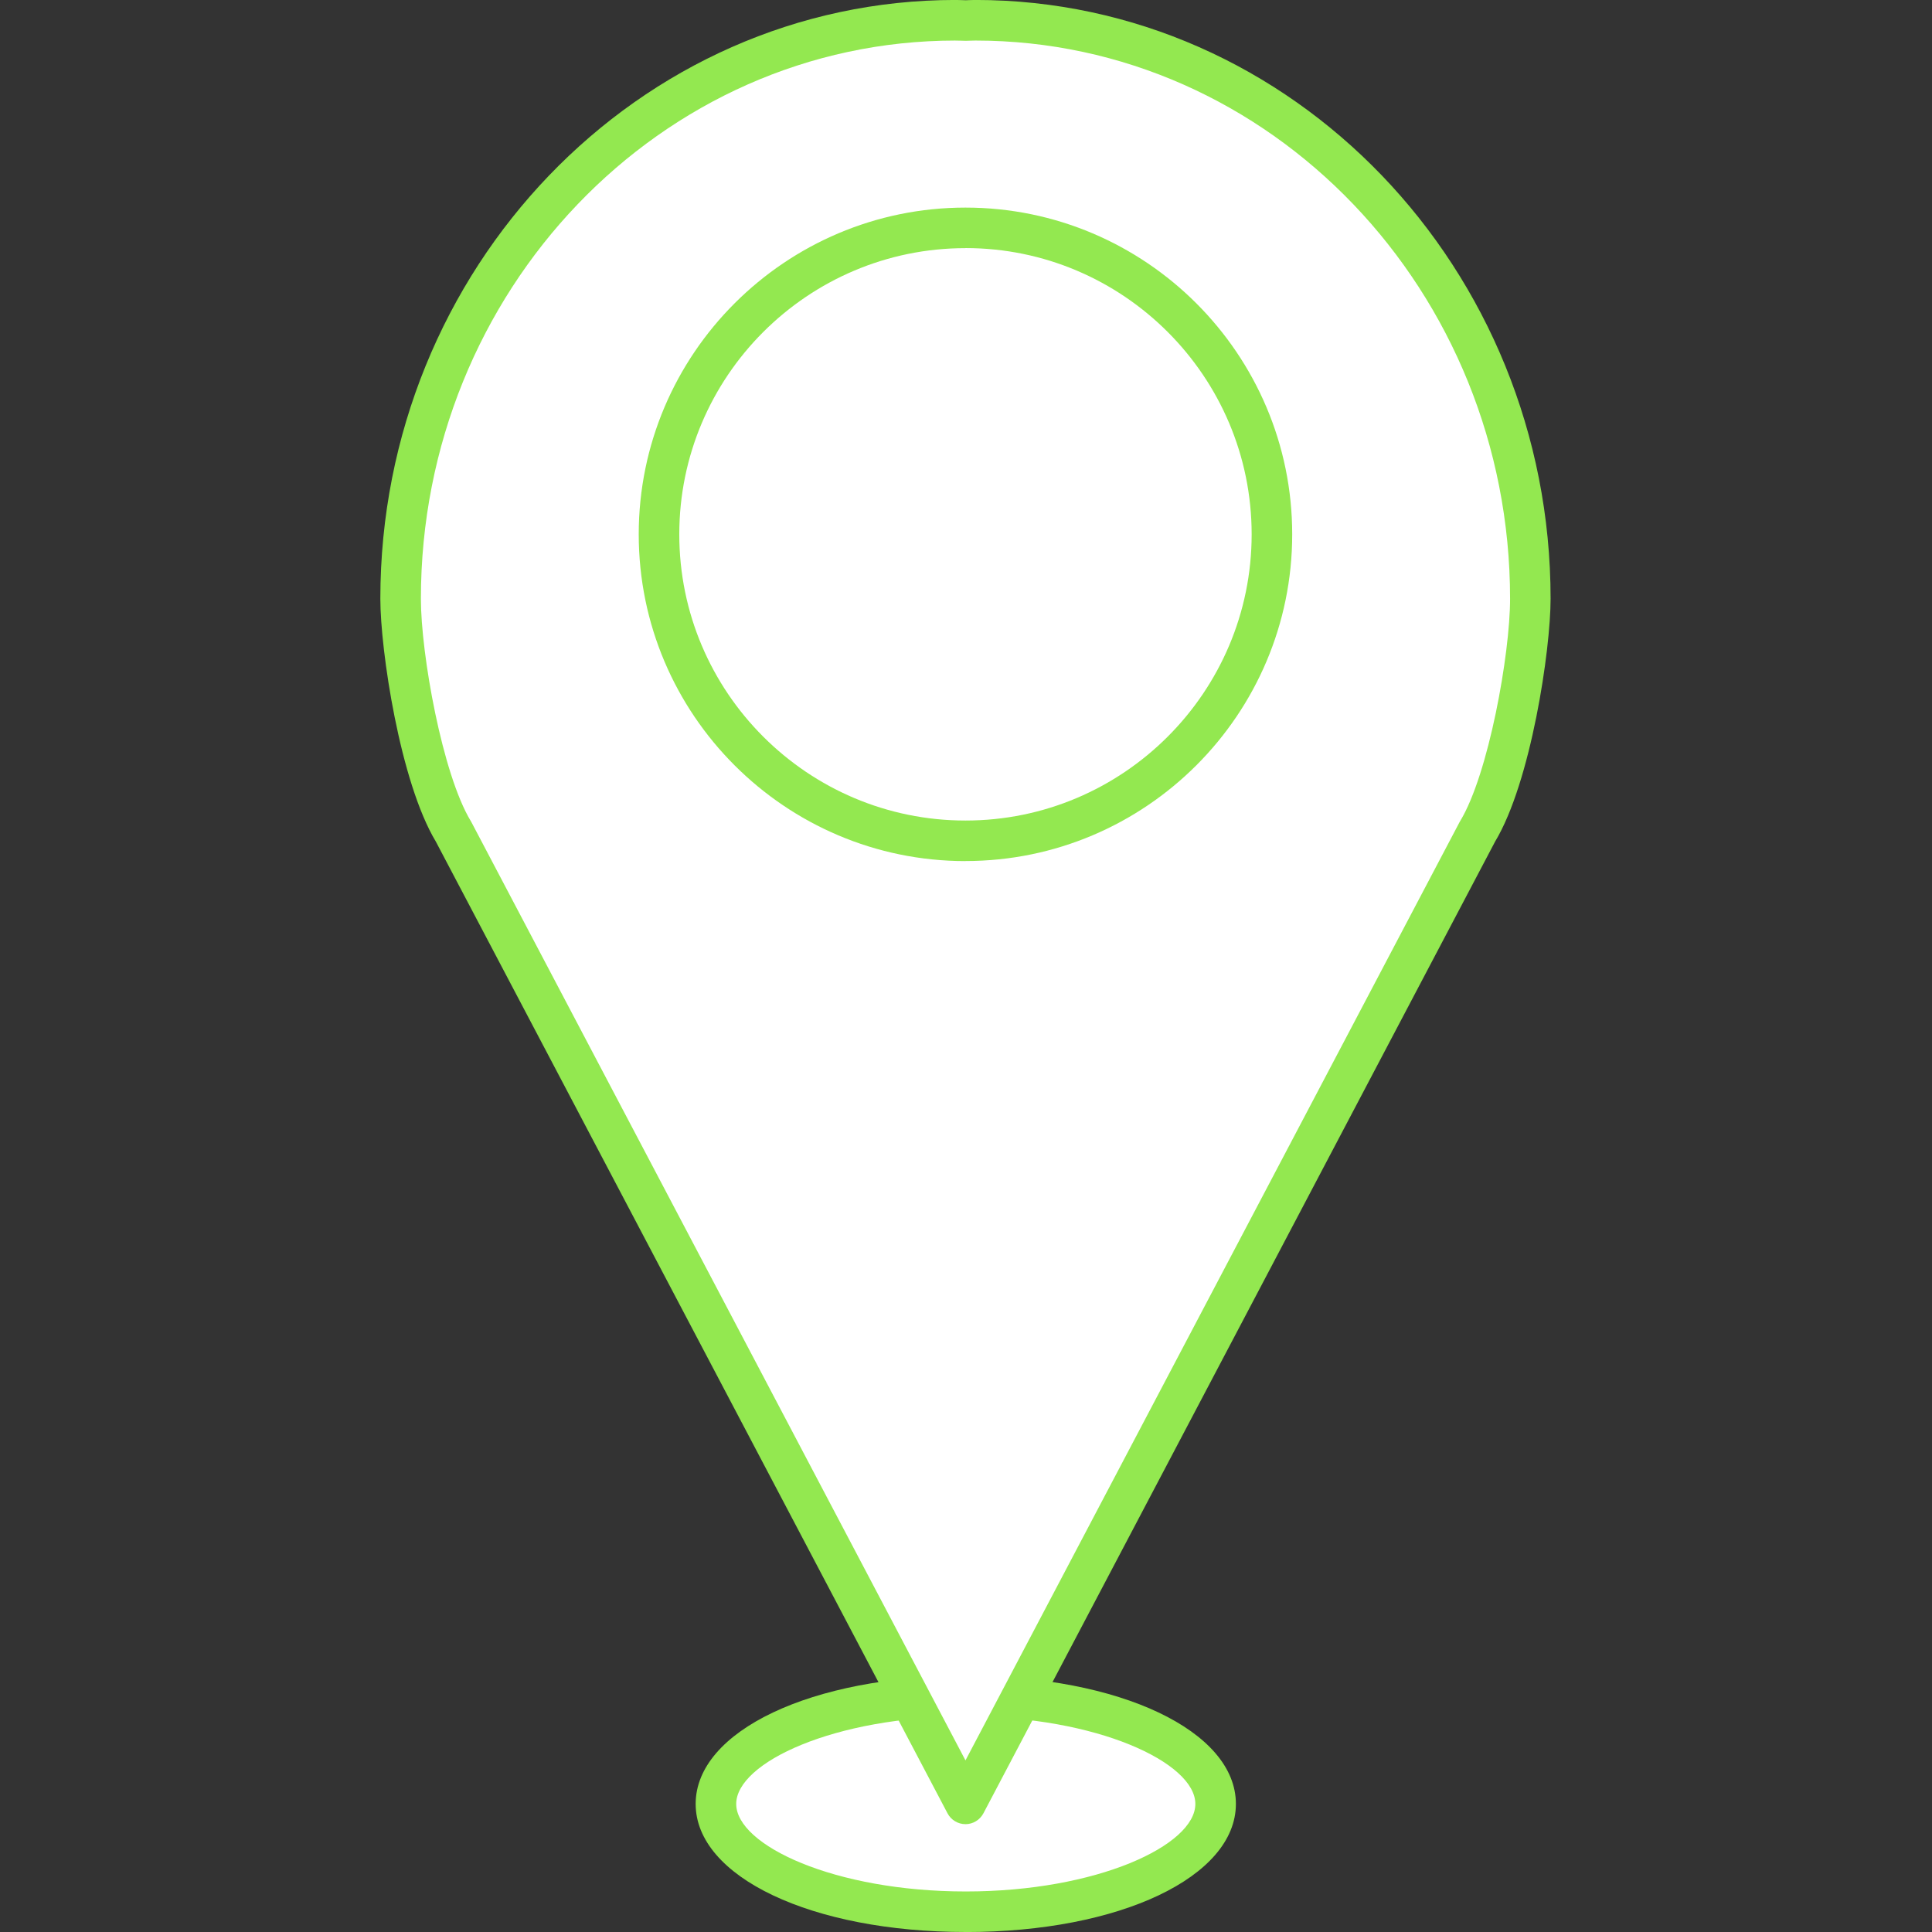 <svg xmlns="http://www.w3.org/2000/svg" xmlns:xlink="http://www.w3.org/1999/xlink" width="500" zoomAndPan="magnify" viewBox="0 0 375 375" height="500" preserveAspectRatio="xMidYMid meet" version="1.0"><rect x="0" y="0" width="375" height="375" fill="#333333" stroke="none"/><defs><clipPath id="d520117a59"><path d="M 73.637 0 L 301 0 L 301 355 L 73.637 355 Z M 73.637 0 " clip-rule="nonzero"/></clipPath></defs><path fill="#ffffff" d="M 235.949 350.133 C 235.949 350.816 235.871 351.5 235.715 352.184 C 235.559 352.863 235.328 353.543 235.016 354.215 C 234.707 354.887 234.32 355.551 233.859 356.207 C 233.398 356.863 232.863 357.508 232.258 358.141 C 231.648 358.773 230.973 359.391 230.223 359.996 C 229.473 360.602 228.66 361.188 227.777 361.758 C 226.895 362.328 225.949 362.875 224.941 363.406 C 223.934 363.938 222.867 364.445 221.746 364.93 C 220.621 365.414 219.445 365.871 218.219 366.309 C 216.992 366.742 215.719 367.148 214.398 367.531 C 213.078 367.91 211.715 368.262 210.316 368.586 C 208.914 368.91 207.48 369.203 206.012 369.465 C 204.547 369.727 203.051 369.957 201.531 370.156 C 200.012 370.355 198.473 370.52 196.918 370.656 C 195.359 370.789 193.789 370.891 192.211 370.957 C 190.629 371.023 189.043 371.059 187.457 371.059 C 185.867 371.059 184.285 371.023 182.703 370.957 C 181.121 370.891 179.555 370.789 177.996 370.656 C 176.438 370.52 174.898 370.355 173.379 370.156 C 171.859 369.957 170.367 369.727 168.898 369.465 C 167.434 369.203 165.996 368.91 164.598 368.586 C 163.195 368.262 161.836 367.91 160.516 367.531 C 159.195 367.148 157.922 366.742 156.691 366.309 C 155.465 365.871 154.289 365.414 153.168 364.93 C 152.043 364.445 150.98 363.938 149.973 363.406 C 148.965 362.875 148.02 362.328 147.137 361.758 C 146.254 361.188 145.438 360.602 144.691 359.996 C 143.941 359.391 143.262 358.773 142.656 358.141 C 142.047 357.508 141.512 356.863 141.051 356.207 C 140.59 355.551 140.207 354.887 139.895 354.215 C 139.586 353.543 139.352 352.863 139.199 352.184 C 139.043 351.5 138.965 350.816 138.965 350.133 C 138.965 349.445 139.043 348.762 139.199 348.078 C 139.352 347.398 139.586 346.723 139.895 346.047 C 140.207 345.375 140.59 344.711 141.051 344.055 C 141.512 343.402 142.047 342.758 142.656 342.125 C 143.262 341.488 143.941 340.871 144.691 340.266 C 145.438 339.664 146.254 339.074 147.137 338.504 C 148.02 337.934 148.965 337.387 149.973 336.855 C 150.98 336.324 152.043 335.82 153.168 335.336 C 154.289 334.848 155.465 334.391 156.691 333.957 C 157.922 333.52 159.195 333.113 160.516 332.73 C 161.836 332.352 163.195 332 164.598 331.676 C 165.996 331.352 167.434 331.059 168.898 330.797 C 170.367 330.535 171.859 330.305 173.379 330.105 C 174.898 329.906 176.438 329.742 177.996 329.605 C 179.555 329.473 181.121 329.375 182.703 329.305 C 184.285 329.238 185.867 329.207 187.457 329.207 C 189.043 329.207 190.629 329.238 192.211 329.305 C 193.789 329.375 195.359 329.473 196.918 329.605 C 198.473 329.742 200.012 329.906 201.531 330.105 C 203.051 330.305 204.547 330.535 206.012 330.797 C 207.48 331.059 208.914 331.352 210.316 331.676 C 211.715 332 213.078 332.352 214.398 332.73 C 215.719 333.113 216.992 333.52 218.219 333.957 C 219.445 334.391 220.621 334.848 221.746 335.336 C 222.867 335.82 223.934 336.324 224.941 336.855 C 225.949 337.387 226.895 337.934 227.777 338.504 C 228.66 339.074 229.473 339.664 230.223 340.266 C 230.973 340.871 231.648 341.488 232.258 342.125 C 232.863 342.758 233.398 343.402 233.859 344.055 C 234.32 344.711 234.707 345.375 235.016 346.047 C 235.328 346.723 235.559 347.398 235.715 348.078 C 235.871 348.762 235.949 349.445 235.949 350.133 Z M 235.949 350.133 " fill-opacity="1" fill-rule="nonzero"/><path fill="#93e850" d="M 187.457 375 C 157.57 375 135.027 364.312 135.027 350.141 C 135.027 335.969 157.57 325.277 187.457 325.277 C 217.348 325.277 239.887 335.969 239.887 350.141 C 239.887 364.312 217.34 375.008 187.453 375.008 Z M 187.457 333.152 C 161.953 333.152 142.898 342.125 142.898 350.145 C 142.898 358.164 161.957 367.133 187.457 367.133 C 212.957 367.133 232.016 358.164 232.016 350.145 C 232.016 342.125 212.949 333.145 187.453 333.145 Z M 187.457 333.152 " fill-opacity="1" fill-rule="nonzero"/><path fill="#ffffff" d="M 189.324 3.934 C 188.68 3.934 188.039 3.973 187.398 3.984 C 186.754 3.973 186.117 3.934 185.469 3.934 C 125.984 3.934 77.758 54.211 77.758 116.23 C 77.758 126.812 81.863 151.281 88.027 161.438 L 187.395 350.141 L 286.762 161.438 C 292.93 151.281 297.031 126.812 297.031 116.23 C 297.051 54.195 248.828 3.926 189.332 3.926 Z M 189.324 3.934 " fill-opacity="1" fill-rule="nonzero"/><g clip-path="url(#d520117a59)"><path fill="#93e850" d="M 187.398 354.066 C 185.938 354.066 184.594 353.258 183.914 351.965 L 84.602 163.363 C 77.625 151.758 73.824 126.168 73.824 116.223 C 73.824 52.133 123.906 -0.008 185.469 -0.008 C 185.898 -0.008 186.328 0.008 186.758 0.023 L 187.473 0.047 L 188.035 0.023 C 188.465 0.008 188.895 -0.008 189.324 -0.008 C 250.887 -0.008 300.969 52.133 300.969 116.223 C 300.969 126.168 297.168 151.762 290.191 163.363 L 190.879 351.965 C 190.188 353.262 188.852 354.07 187.395 354.07 Z M 185.469 7.871 C 128.246 7.871 81.695 56.48 81.695 116.23 C 81.695 126.926 85.859 150.281 91.395 159.395 C 91.438 159.461 91.477 159.531 91.512 159.602 L 187.398 341.691 L 283.285 159.602 C 283.324 159.531 283.363 159.461 283.402 159.395 C 288.938 150.281 293.105 126.926 293.105 116.23 C 293.105 56.48 246.551 7.871 189.328 7.871 C 188.992 7.871 188.66 7.883 188.324 7.895 L 187.473 7.922 L 186.473 7.895 C 186.117 7.895 185.785 7.875 185.449 7.875 Z M 185.469 7.871 " fill-opacity="1" fill-rule="nonzero"/></g><path fill="#ffffff" d="M 246.883 103.727 C 246.883 105.672 246.789 107.617 246.598 109.555 C 246.406 111.496 246.121 113.418 245.742 115.332 C 245.359 117.242 244.887 119.129 244.324 120.992 C 243.758 122.855 243.102 124.691 242.355 126.488 C 241.609 128.289 240.777 130.047 239.859 131.766 C 238.941 133.484 237.941 135.152 236.859 136.773 C 235.777 138.395 234.617 139.957 233.383 141.461 C 232.145 142.969 230.84 144.41 229.461 145.789 C 228.082 147.164 226.641 148.473 225.137 149.707 C 223.629 150.945 222.066 152.105 220.445 153.188 C 218.828 154.27 217.156 155.27 215.438 156.188 C 213.723 157.105 211.961 157.938 210.16 158.684 C 208.363 159.43 206.531 160.086 204.664 160.648 C 202.801 161.215 200.914 161.688 199.004 162.07 C 197.09 162.449 195.168 162.734 193.227 162.926 C 191.289 163.117 189.344 163.211 187.398 163.211 C 185.449 163.211 183.504 163.117 181.566 162.926 C 179.629 162.734 177.703 162.449 175.793 162.07 C 173.883 161.688 171.992 161.215 170.129 160.648 C 168.266 160.086 166.434 159.43 164.633 158.684 C 162.832 157.938 161.074 157.105 159.355 156.188 C 157.637 155.27 155.969 154.27 154.348 153.188 C 152.727 152.105 151.164 150.945 149.66 149.707 C 148.152 148.473 146.711 147.164 145.336 145.789 C 143.957 144.41 142.648 142.969 141.414 141.461 C 140.176 139.957 139.02 138.395 137.938 136.773 C 136.855 135.152 135.852 133.484 134.934 131.766 C 134.016 130.047 133.184 128.289 132.438 126.488 C 131.695 124.691 131.039 122.855 130.473 120.992 C 129.906 119.129 129.434 117.242 129.055 115.332 C 128.672 113.418 128.387 111.496 128.199 109.555 C 128.008 107.617 127.91 105.672 127.91 103.727 C 127.91 101.777 128.008 99.832 128.199 97.895 C 128.387 95.957 128.672 94.031 129.055 92.121 C 129.434 90.207 129.906 88.32 130.473 86.457 C 131.039 84.594 131.695 82.762 132.438 80.961 C 133.184 79.16 134.016 77.402 134.934 75.684 C 135.852 73.965 136.855 72.297 137.938 70.676 C 139.02 69.055 140.176 67.492 141.414 65.988 C 142.648 64.48 143.957 63.039 145.336 61.66 C 146.711 60.285 148.152 58.977 149.66 57.742 C 151.164 56.504 152.727 55.348 154.348 54.266 C 155.969 53.18 157.637 52.18 159.355 51.262 C 161.074 50.344 162.832 49.512 164.633 48.766 C 166.434 48.02 168.266 47.367 170.129 46.801 C 171.992 46.234 173.883 45.762 175.793 45.383 C 177.703 45 179.629 44.715 181.566 44.523 C 183.504 44.336 185.449 44.238 187.398 44.238 C 189.344 44.238 191.289 44.336 193.227 44.523 C 195.168 44.715 197.09 45 199.004 45.383 C 200.914 45.762 202.801 46.234 204.664 46.801 C 206.531 47.367 208.363 48.02 210.16 48.766 C 211.961 49.512 213.723 50.344 215.438 51.262 C 217.156 52.18 218.828 53.18 220.445 54.266 C 222.066 55.348 223.629 56.504 225.137 57.742 C 226.641 58.977 228.082 60.285 229.461 61.66 C 230.84 63.039 232.145 64.48 233.383 65.988 C 234.617 67.492 235.777 69.055 236.859 70.676 C 237.941 72.297 238.941 73.965 239.859 75.684 C 240.777 77.402 241.609 79.16 242.355 80.961 C 243.102 82.762 243.758 84.594 244.324 86.457 C 244.887 88.32 245.359 90.207 245.742 92.121 C 246.121 94.031 246.406 95.957 246.598 97.895 C 246.789 99.832 246.883 101.777 246.883 103.727 Z M 246.883 103.727 " fill-opacity="1" fill-rule="nonzero"/><path fill="#93e850" d="M 187.398 167.137 C 152.426 167.137 123.977 138.688 123.977 103.715 C 123.977 68.742 152.426 40.293 187.398 40.293 C 222.367 40.293 250.816 68.742 250.816 103.715 C 250.816 138.688 222.367 167.125 187.406 167.125 Z M 187.398 48.164 C 156.766 48.164 131.848 73.082 131.848 103.715 C 131.848 134.348 156.766 159.266 187.398 159.266 C 218.027 159.266 242.945 134.348 242.945 103.715 C 242.945 73.082 218.039 48.152 187.406 48.152 Z M 187.398 48.164 " fill-opacity="1" fill-rule="nonzero"/></svg>